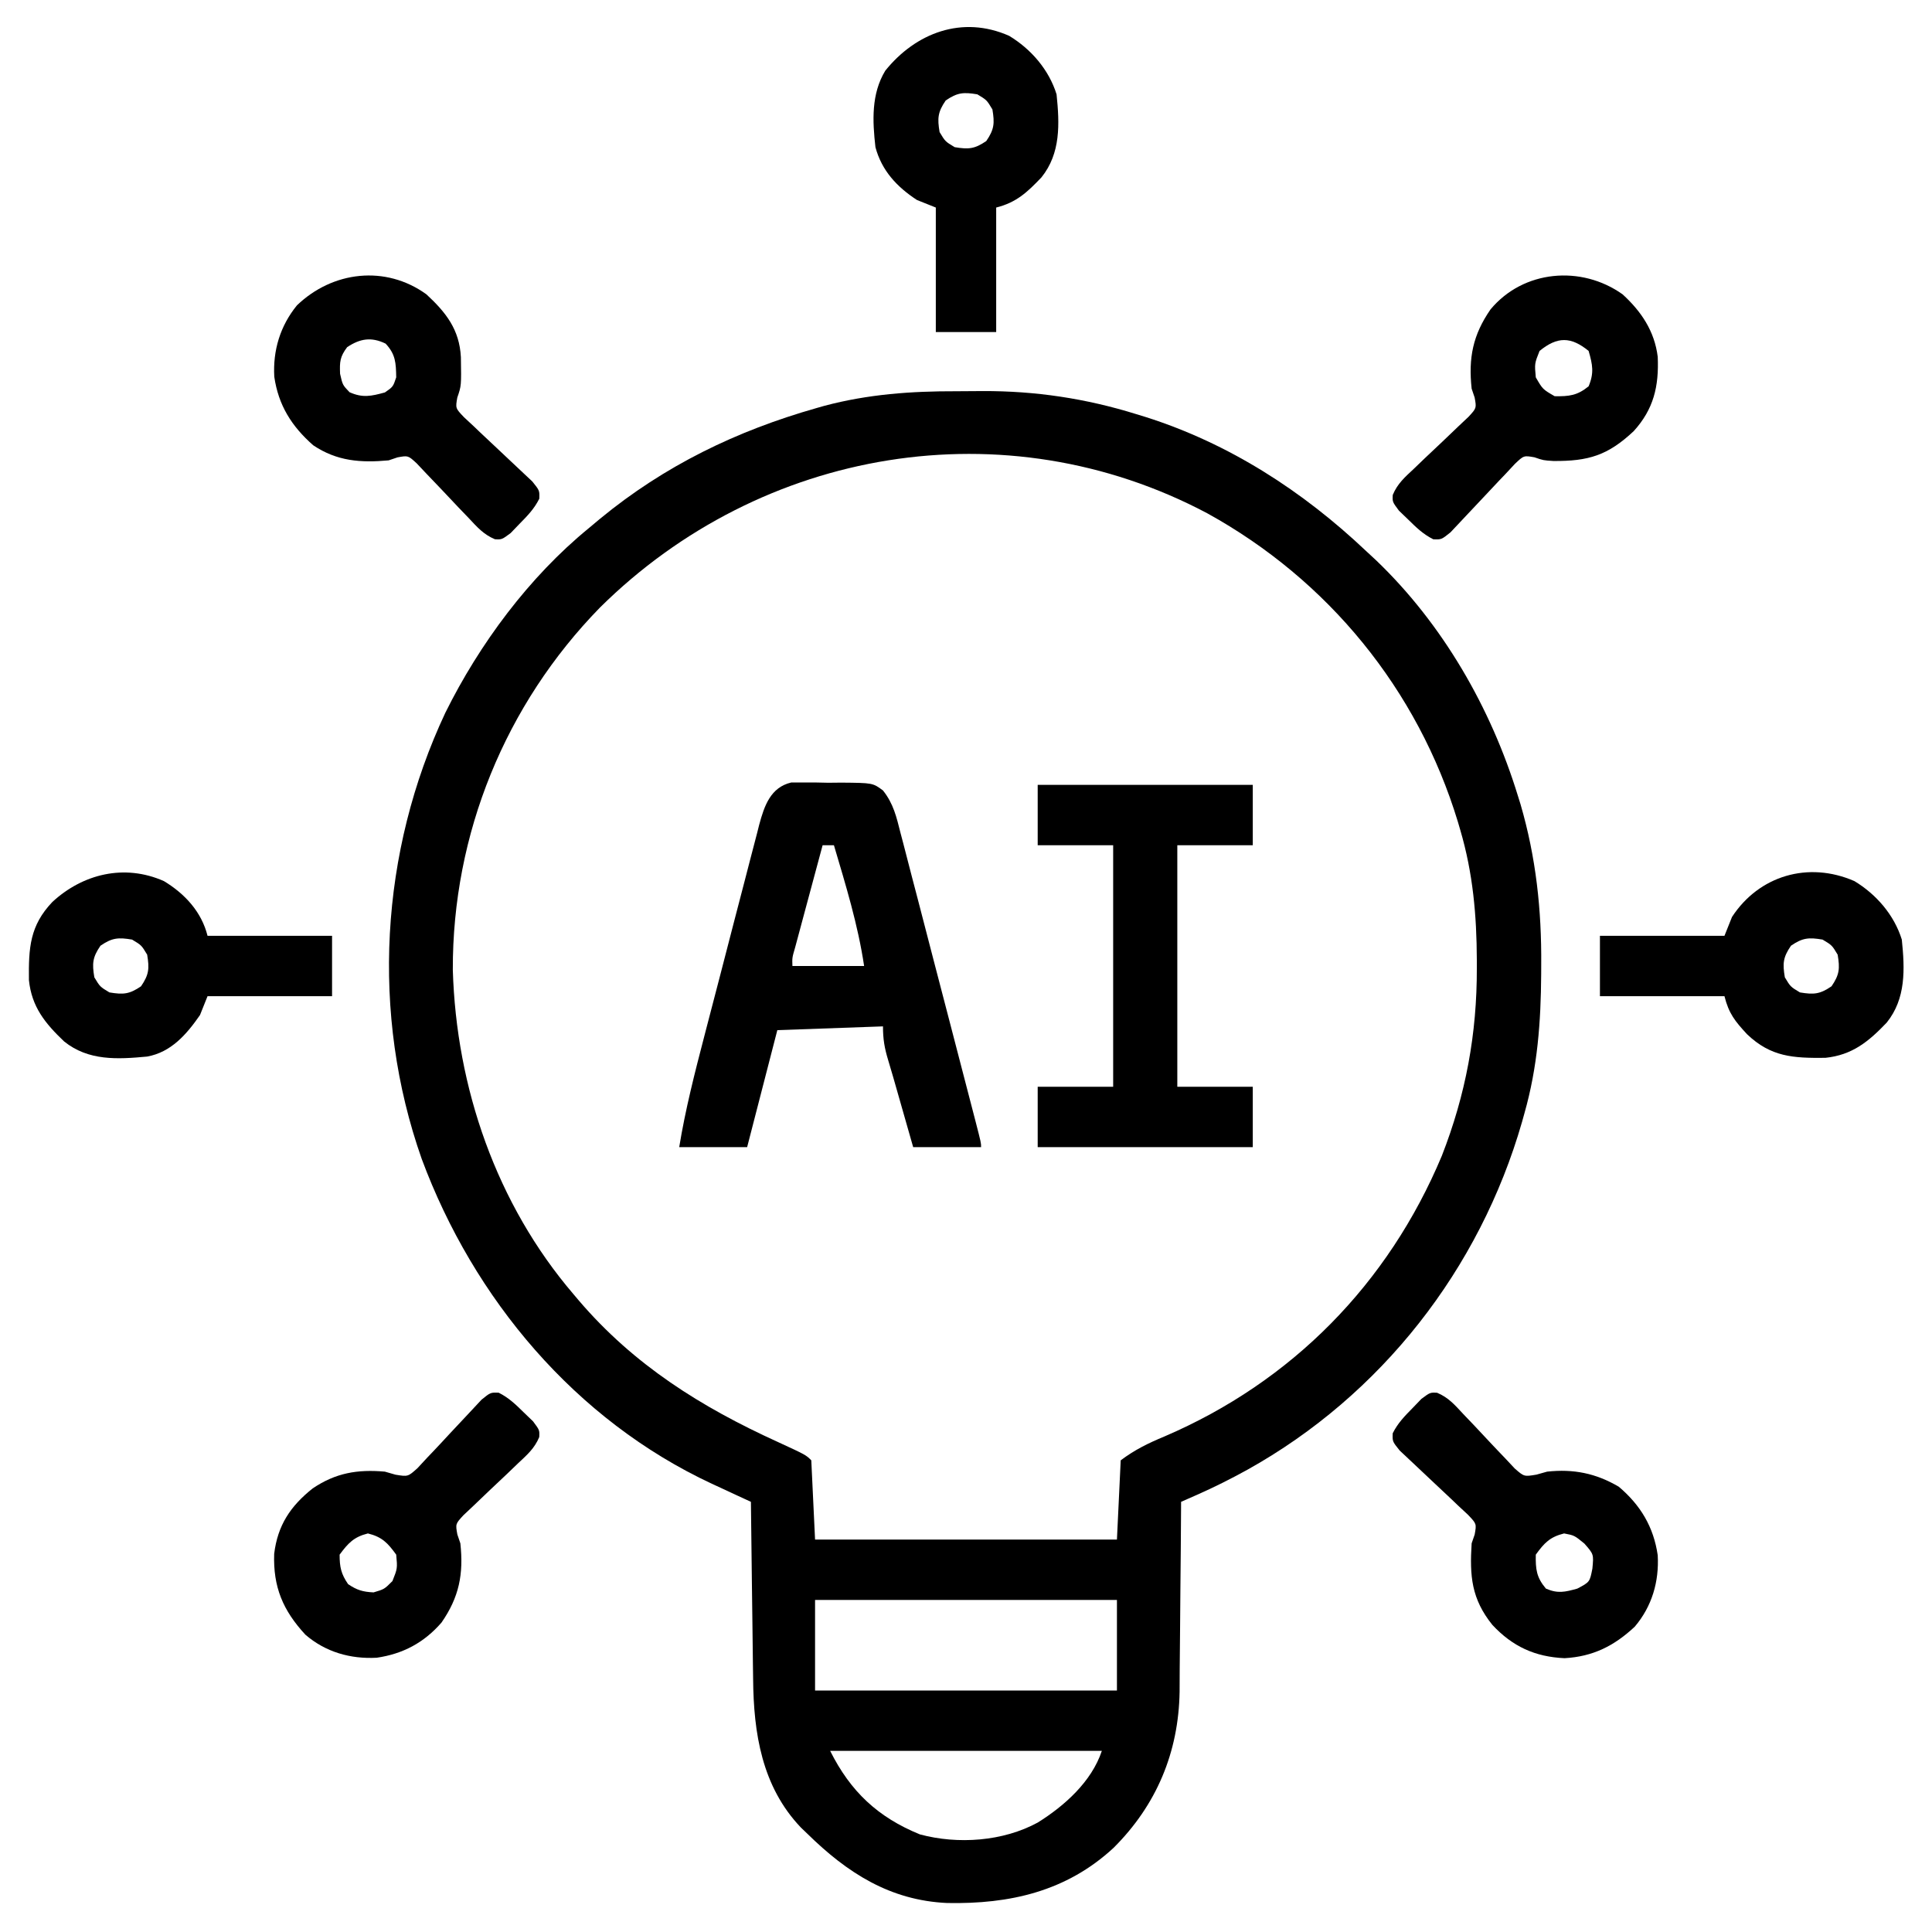 <?xml version="1.0" encoding="UTF-8"?>
<svg version="1.1" xmlns="http://www.w3.org/2000/svg" width="512" height="512">
<path d="M0 0 C2.306 0.003 4.61 -0.02 6.916 -0.046 C20.902 -0.106 34.313 1.904 47.697 6.066 C48.531 6.322 49.366 6.578 50.225 6.842 C72.31 13.856 91.813 26.45 108.572 42.316 C109.457 43.136 110.341 43.955 111.252 44.8 C128.907 61.705 141.672 83.895 148.822 107.191 C149.173 108.32 149.173 108.32 149.532 109.472 C153.639 123.554 155.131 137.461 155.01 152.066 C155.005 153.239 155.005 153.239 155.001 154.435 C154.928 167.074 154.042 179.101 150.572 191.316 C150.358 192.084 150.144 192.853 149.923 193.645 C138.719 232.639 112.613 266.06 77.135 285.816 C72.77 288.221 68.368 290.441 63.806 292.45 C63.009 292.802 62.213 293.154 61.391 293.516 C60.791 293.78 60.191 294.044 59.572 294.316 C59.567 295.422 59.567 295.422 59.561 296.551 C59.523 303.552 59.466 310.553 59.388 317.554 C59.349 321.152 59.317 324.75 59.301 328.348 C59.286 331.831 59.251 335.312 59.204 338.794 C59.182 340.748 59.18 342.702 59.178 344.656 C58.919 360.683 53.061 374.687 41.669 386.024 C29.137 397.607 14.121 400.953 -2.428 400.632 C-17.574 399.95 -28.91 392.636 -39.428 382.316 C-40.007 381.761 -40.585 381.207 -41.182 380.636 C-51.547 369.757 -53.715 355.584 -53.842 341.288 C-53.861 339.931 -53.88 338.573 -53.9 337.215 C-53.952 333.663 -53.991 330.11 -54.029 326.558 C-54.069 322.924 -54.12 319.291 -54.17 315.657 C-54.266 308.544 -54.351 301.43 -54.428 294.316 C-56.143 293.524 -56.143 293.524 -57.894 292.717 C-59.422 292.007 -60.95 291.296 -62.479 290.585 C-63.229 290.24 -63.98 289.894 -64.753 289.538 C-100.982 272.636 -127.892 240.534 -141.674 203.429 C-155.213 164.995 -152.725 122.033 -135.4 85.187 C-126.354 66.933 -113.202 49.222 -97.428 36.316 C-96.431 35.482 -95.435 34.648 -94.408 33.788 C-77.305 19.717 -58.262 10.486 -36.99 4.441 C-35.982 4.154 -35.982 4.154 -34.953 3.861 C-23.38 0.783 -11.912 -0.034 0 0 Z M-94.428 57.316 C-119.542 83.043 -133.525 117.324 -133.428 153.316 C-132.519 184.562 -121.869 215.434 -101.428 239.316 C-100.97 239.857 -100.513 240.398 -100.042 240.955 C-85.457 258.028 -67.622 269.209 -47.303 278.451 C-39.861 281.882 -39.861 281.882 -38.428 283.316 C-37.933 293.711 -37.933 293.711 -37.428 304.316 C-11.028 304.316 15.372 304.316 42.572 304.316 C42.902 297.386 43.232 290.456 43.572 283.316 C47.322 280.504 50.867 278.778 55.135 277.003 C88.949 262.513 114.478 236.513 128.673 202.621 C135.02 186.352 137.998 170.277 137.947 152.816 C137.947 152.115 137.946 151.413 137.946 150.691 C137.904 138.873 136.918 127.694 133.572 116.316 C133.358 115.584 133.144 114.852 132.923 114.098 C122.273 79.041 98.551 50.01 66.518 32.347 C12.95 3.944 -51.69 14.993 -94.428 57.316 Z M-37.428 320.316 C-37.428 328.236 -37.428 336.156 -37.428 344.316 C-11.028 344.316 15.372 344.316 42.572 344.316 C42.572 336.396 42.572 328.476 42.572 320.316 C16.172 320.316 -10.228 320.316 -37.428 320.316 Z M-33.428 360.316 C-28.049 371.073 -20.801 377.908 -9.635 382.452 C0.432 385.162 12.405 384.313 21.572 379.316 C28.704 374.876 35.855 368.467 38.572 360.316 C14.812 360.316 -8.948 360.316 -33.428 360.316 Z " fill="#000000" transform="translate(253.428,103.684)"/>
<path d="M0 0 C1.501 0.001 1.501 0.001 3.033 0.002 C4.13 0 5.227 -0.002 6.357 -0.004 C8.069 0.032 8.069 0.032 9.814 0.069 C10.955 0.058 12.096 0.047 13.271 0.035 C21.61 0.109 21.61 0.109 24.316 2.115 C27.099 5.619 27.892 9.129 28.972 13.423 C29.206 14.309 29.441 15.196 29.683 16.109 C30.453 19.034 31.204 21.963 31.955 24.893 C32.486 26.925 33.019 28.957 33.552 30.989 C34.952 36.334 36.335 41.682 37.715 47.032 C39.125 52.487 40.553 57.939 41.979 63.391 C44.052 71.334 46.121 79.279 48.175 87.228 C48.393 88.069 48.611 88.91 48.836 89.776 C50.314 95.515 50.314 95.515 50.314 96.631 C44.374 96.631 38.434 96.631 32.314 96.631 C27.822 80.908 27.822 80.908 27.042 78.162 C26.597 76.613 26.143 75.067 25.673 73.526 C24.709 70.342 24.314 68.019 24.314 64.631 C15.074 64.961 5.834 65.291 -3.686 65.631 C-6.326 75.861 -8.966 86.091 -11.686 96.631 C-17.626 96.631 -23.566 96.631 -29.686 96.631 C-28.061 86.668 -25.579 76.992 -23.037 67.233 C-22.812 66.366 -22.587 65.5 -22.356 64.608 C-21.169 60.036 -19.978 55.466 -18.782 50.896 C-17.551 46.188 -16.336 41.477 -15.125 36.764 C-14.186 33.124 -13.236 29.488 -12.283 25.852 C-11.83 24.115 -11.381 22.378 -10.936 20.639 C-10.315 18.212 -9.677 15.79 -9.036 13.368 C-8.857 12.655 -8.678 11.942 -8.494 11.208 C-7.13 6.157 -5.475 1.287 0 0 Z M8.314 16.631 C7.172 20.866 6.033 25.102 4.896 29.339 C4.509 30.78 4.121 32.222 3.732 33.663 C3.174 35.732 2.619 37.803 2.064 39.873 C1.729 41.12 1.394 42.366 1.049 43.65 C0.235 46.443 0.235 46.443 0.314 48.631 C6.584 48.631 12.854 48.631 19.314 48.631 C17.681 37.689 14.449 27.218 11.314 16.631 C10.324 16.631 9.334 16.631 8.314 16.631 Z " fill="#000000" transform="translate(209.686,207.369)"/>
<path d="M0 0 C18.81 0 37.62 0 57 0 C57 5.28 57 10.56 57 16 C50.4 16 43.8 16 37 16 C37 37.12 37 58.24 37 80 C43.6 80 50.2 80 57 80 C57 85.28 57 90.56 57 96 C38.19 96 19.38 96 0 96 C0 90.72 0 85.44 0 80 C6.6 80 13.2 80 20 80 C20 58.88 20 37.76 20 16 C13.4 16 6.8 16 0 16 C0 10.72 0 5.44 0 0 Z " fill="#000000" transform="translate(275,208)"/>
<path d="M0 0 C2.674 1.335 4.528 3.135 6.65 5.23 C7.461 6.01 8.272 6.79 9.107 7.593 C10.838 9.917 10.838 9.917 10.741 11.762 C9.466 14.805 7.512 16.472 5.111 18.726 C4.162 19.638 3.214 20.55 2.236 21.49 C0.723 22.928 -0.795 24.362 -2.321 25.788 C-3.794 27.17 -5.248 28.573 -6.701 29.976 C-7.58 30.804 -8.459 31.632 -9.364 32.485 C-11.464 34.771 -11.464 34.771 -10.958 37.567 C-10.696 38.343 -10.433 39.118 -10.162 39.917 C-9.288 48.044 -10.463 54.152 -15.162 60.917 C-19.79 66.241 -25.359 69.212 -32.319 70.234 C-39.301 70.615 -45.913 68.728 -51.244 64.116 C-57.187 57.674 -59.803 51.485 -59.502 42.691 C-58.575 35.126 -55.205 30.064 -49.299 25.359 C-43.208 21.25 -37.422 20.269 -30.162 20.917 C-28.77 21.318 -28.77 21.318 -27.349 21.727 C-24.049 22.263 -24.049 22.263 -21.525 19.995 C-20.66 19.062 -19.796 18.129 -18.905 17.167 C-18.434 16.675 -17.964 16.183 -17.479 15.676 C-15.981 14.105 -14.508 12.514 -13.037 10.917 C-11.558 9.322 -10.074 7.733 -8.574 6.158 C-7.216 4.732 -5.878 3.286 -4.541 1.839 C-2.162 -0.083 -2.162 -0.083 0 0 Z M-42.162 42.917 C-42.162 46.189 -41.769 48.037 -39.912 50.73 C-37.572 52.318 -35.997 52.782 -33.162 52.917 C-30.305 52.07 -30.305 52.07 -28.162 49.917 C-26.826 46.561 -26.826 46.561 -27.162 42.917 C-29.415 39.803 -30.902 38.232 -34.662 37.292 C-38.385 38.223 -39.905 39.864 -42.162 42.917 Z " fill="#000000" transform="translate(132.162,369.083)"/>
<path d="M0 0 C3.038 1.275 4.686 3.225 6.927 5.63 C7.834 6.579 8.742 7.528 9.677 8.505 C11.108 10.017 12.533 11.534 13.948 13.062 C15.321 14.537 16.717 15.99 18.114 17.443 C18.937 18.321 19.76 19.2 20.608 20.105 C23.068 22.243 23.068 22.243 26.33 21.697 C27.262 21.435 28.193 21.173 29.153 20.904 C36.135 20.148 42.067 21.322 48.153 24.904 C53.931 29.803 57.379 35.57 58.466 43.056 C58.859 50.044 56.943 56.614 52.387 61.986 C46.912 67.105 41.29 69.919 33.778 70.341 C25.951 69.991 19.988 67.25 14.653 61.529 C9.087 54.616 8.611 48.569 9.153 39.904 C9.42 39.13 9.686 38.356 9.96 37.558 C10.46 34.729 10.46 34.729 8.231 32.38 C7.298 31.51 6.365 30.64 5.403 29.743 C4.911 29.272 4.419 28.8 3.912 28.314 C2.339 26.808 0.749 25.323 -0.847 23.841 C-2.441 22.355 -4.031 20.865 -5.606 19.358 C-7.033 17.992 -8.479 16.644 -9.925 15.298 C-11.847 12.904 -11.847 12.904 -11.764 10.739 C-10.429 8.067 -8.629 6.213 -6.534 4.091 C-5.365 2.875 -5.365 2.875 -4.171 1.634 C-1.847 -0.096 -1.847 -0.096 0 0 Z M26.153 42.904 C26.086 46.779 26.317 48.913 28.841 51.904 C31.999 53.269 33.876 52.81 37.153 51.904 C40.459 50.159 40.459 50.159 41.153 46.591 C41.513 42.797 41.513 42.797 39.028 39.966 C36.376 37.796 36.376 37.796 33.653 37.279 C29.893 38.219 28.406 39.79 26.153 42.904 Z " fill="#000000" transform="translate(380.847,369.096)"/>
<path d="M0 0 C5.224 4.833 8.752 9.342 9.141 16.641 C9.263 24.238 9.263 24.238 8.193 27.345 C7.693 30.174 7.693 30.174 9.922 32.524 C10.855 33.394 11.788 34.264 12.75 35.16 C13.242 35.632 13.734 36.104 14.241 36.59 C15.814 38.096 17.405 39.581 19 41.062 C20.595 42.549 22.184 44.039 23.759 45.546 C25.187 46.912 26.632 48.259 28.078 49.606 C30 52 30 52 29.917 54.165 C28.582 56.837 26.782 58.691 24.688 60.812 C23.908 61.623 23.128 62.434 22.324 63.27 C20 65 20 65 18.155 64.904 C15.112 63.628 13.445 61.674 11.191 59.273 C10.279 58.325 9.367 57.376 8.428 56.398 C6.989 54.885 5.555 53.367 4.13 51.842 C2.747 50.369 1.344 48.915 -0.059 47.461 C-0.887 46.582 -1.715 45.704 -2.568 44.798 C-4.853 42.698 -4.853 42.698 -7.648 43.206 C-8.424 43.468 -9.2 43.73 -10 44 C-17.411 44.685 -23.708 44.226 -30 40 C-35.715 34.974 -39.217 29.393 -40.312 21.848 C-40.706 14.846 -38.75 8.377 -34.305 2.918 C-24.858 -6.165 -10.816 -7.815 0 0 Z M-21 14 C-22.907 16.543 -23.006 17.856 -22.875 21.062 C-22.208 24.013 -22.208 24.013 -20.375 25.938 C-16.887 27.498 -14.636 26.992 -11 26 C-8.833 24.5 -8.833 24.5 -8 22 C-8.067 18.172 -8.152 15.906 -10.812 13.062 C-14.615 11.215 -17.612 11.741 -21 14 Z " fill="#000000" transform="translate(113,78)"/>
<path d="M0 0 C4.964 4.536 8.479 9.769 9.316 16.57 C9.653 24.365 8.256 30.417 2.941 36.266 C-3.919 42.698 -9.037 44.234 -18.316 44.168 C-21 44 -21 44 -23.345 43.193 C-26.174 42.693 -26.174 42.693 -28.524 44.922 C-29.394 45.855 -30.264 46.788 -31.16 47.75 C-31.632 48.242 -32.104 48.734 -32.59 49.241 C-34.096 50.814 -35.581 52.405 -37.062 54 C-38.549 55.595 -40.039 57.184 -41.546 58.759 C-42.912 60.187 -44.259 61.632 -45.606 63.078 C-48 65 -48 65 -50.165 64.917 C-52.837 63.582 -54.691 61.782 -56.812 59.688 C-57.623 58.908 -58.434 58.128 -59.27 57.324 C-61 55 -61 55 -60.904 53.155 C-59.628 50.112 -57.674 48.445 -55.273 46.191 C-54.325 45.279 -53.376 44.367 -52.398 43.428 C-50.885 41.989 -49.367 40.555 -47.842 39.13 C-46.369 37.747 -44.915 36.344 -43.461 34.941 C-42.582 34.113 -41.704 33.285 -40.798 32.432 C-38.698 30.146 -38.698 30.146 -39.204 27.35 C-39.467 26.575 -39.729 25.799 -40 25 C-40.875 16.861 -39.687 10.781 -35 4 C-26.3 -6.466 -10.944 -7.79 0 0 Z M-22 15 C-23.337 18.356 -23.337 18.356 -23 22 C-21.167 25.167 -21.167 25.167 -18 27 C-14.157 27.066 -12.008 26.819 -9 24.375 C-7.516 20.85 -7.943 18.632 -9 15 C-13.708 11.159 -17.292 11.159 -22 15 Z " fill="#000000" transform="translate(430,78)"/>
<path d="M0 0 C5.587 3.372 9.982 8.178 11.562 14.5 C22.453 14.5 33.343 14.5 44.562 14.5 C44.562 19.78 44.562 25.06 44.562 30.5 C33.672 30.5 22.782 30.5 11.562 30.5 C10.902 32.15 10.242 33.8 9.562 35.5 C6.008 40.621 1.927 45.342 -4.438 46.5 C-12.331 47.244 -19.999 47.671 -26.438 42.5 C-31.483 37.696 -35.043 33.338 -35.773 26.23 C-35.867 17.714 -35.555 11.824 -29.566 5.535 C-21.524 -1.899 -10.481 -4.644 0 0 Z M-16.812 17.125 C-18.925 20.212 -19.049 21.828 -18.438 25.5 C-16.938 28 -16.938 28 -14.438 29.5 C-10.766 30.112 -9.149 29.987 -6.062 27.875 C-3.95 24.788 -3.826 23.172 -4.438 19.5 C-5.938 17 -5.938 17 -8.438 15.5 C-12.109 14.888 -13.726 15.013 -16.812 17.125 Z " fill="#000000" transform="translate(43.438,233.5)"/>
<path d="M0 0 C5.825 3.52 10.545 8.99 12.562 15.5 C13.368 23.336 13.687 31.119 8.562 37.5 C3.758 42.545 -0.599 46.106 -7.707 46.836 C-16.256 46.93 -22.131 46.605 -28.438 40.594 C-31.617 37.158 -33.279 35.133 -34.438 30.5 C-45.328 30.5 -56.218 30.5 -67.438 30.5 C-67.438 25.22 -67.438 19.94 -67.438 14.5 C-56.547 14.5 -45.657 14.5 -34.438 14.5 C-33.778 12.85 -33.117 11.2 -32.438 9.5 C-25.305 -1.426 -12.265 -5.355 0 0 Z M-16.812 17.125 C-18.925 20.212 -19.049 21.828 -18.438 25.5 C-16.938 28 -16.938 28 -14.438 29.5 C-10.766 30.112 -9.149 29.987 -6.062 27.875 C-3.95 24.788 -3.826 23.172 -4.438 19.5 C-5.938 17 -5.938 17 -8.438 15.5 C-12.109 14.888 -13.726 15.013 -16.812 17.125 Z " fill="#000000" transform="translate(491.438,233.5)"/>
<path d="M0 0 C5.825 3.52 10.545 8.99 12.562 15.5 C13.367 23.335 13.688 31.121 8.562 37.5 C4.794 41.453 1.929 44.158 -3.438 45.5 C-3.438 56.39 -3.438 67.28 -3.438 78.5 C-8.717 78.5 -13.998 78.5 -19.438 78.5 C-19.438 67.61 -19.438 56.72 -19.438 45.5 C-21.087 44.84 -22.738 44.18 -24.438 43.5 C-29.757 40.027 -33.777 35.709 -35.438 29.5 C-36.227 22.534 -36.571 15.42 -32.84 9.246 C-24.792 -0.774 -12.46 -5.522 0 0 Z M-16.812 17.125 C-18.925 20.212 -19.049 21.828 -18.438 25.5 C-16.938 28 -16.938 28 -14.438 29.5 C-10.766 30.112 -9.149 29.987 -6.062 27.875 C-3.95 24.788 -3.826 23.172 -4.438 19.5 C-5.938 17 -5.938 17 -8.438 15.5 C-12.109 14.888 -13.726 15.013 -16.812 17.125 Z " fill="#000000" transform="translate(267.438,9.5)"/>
</svg>

